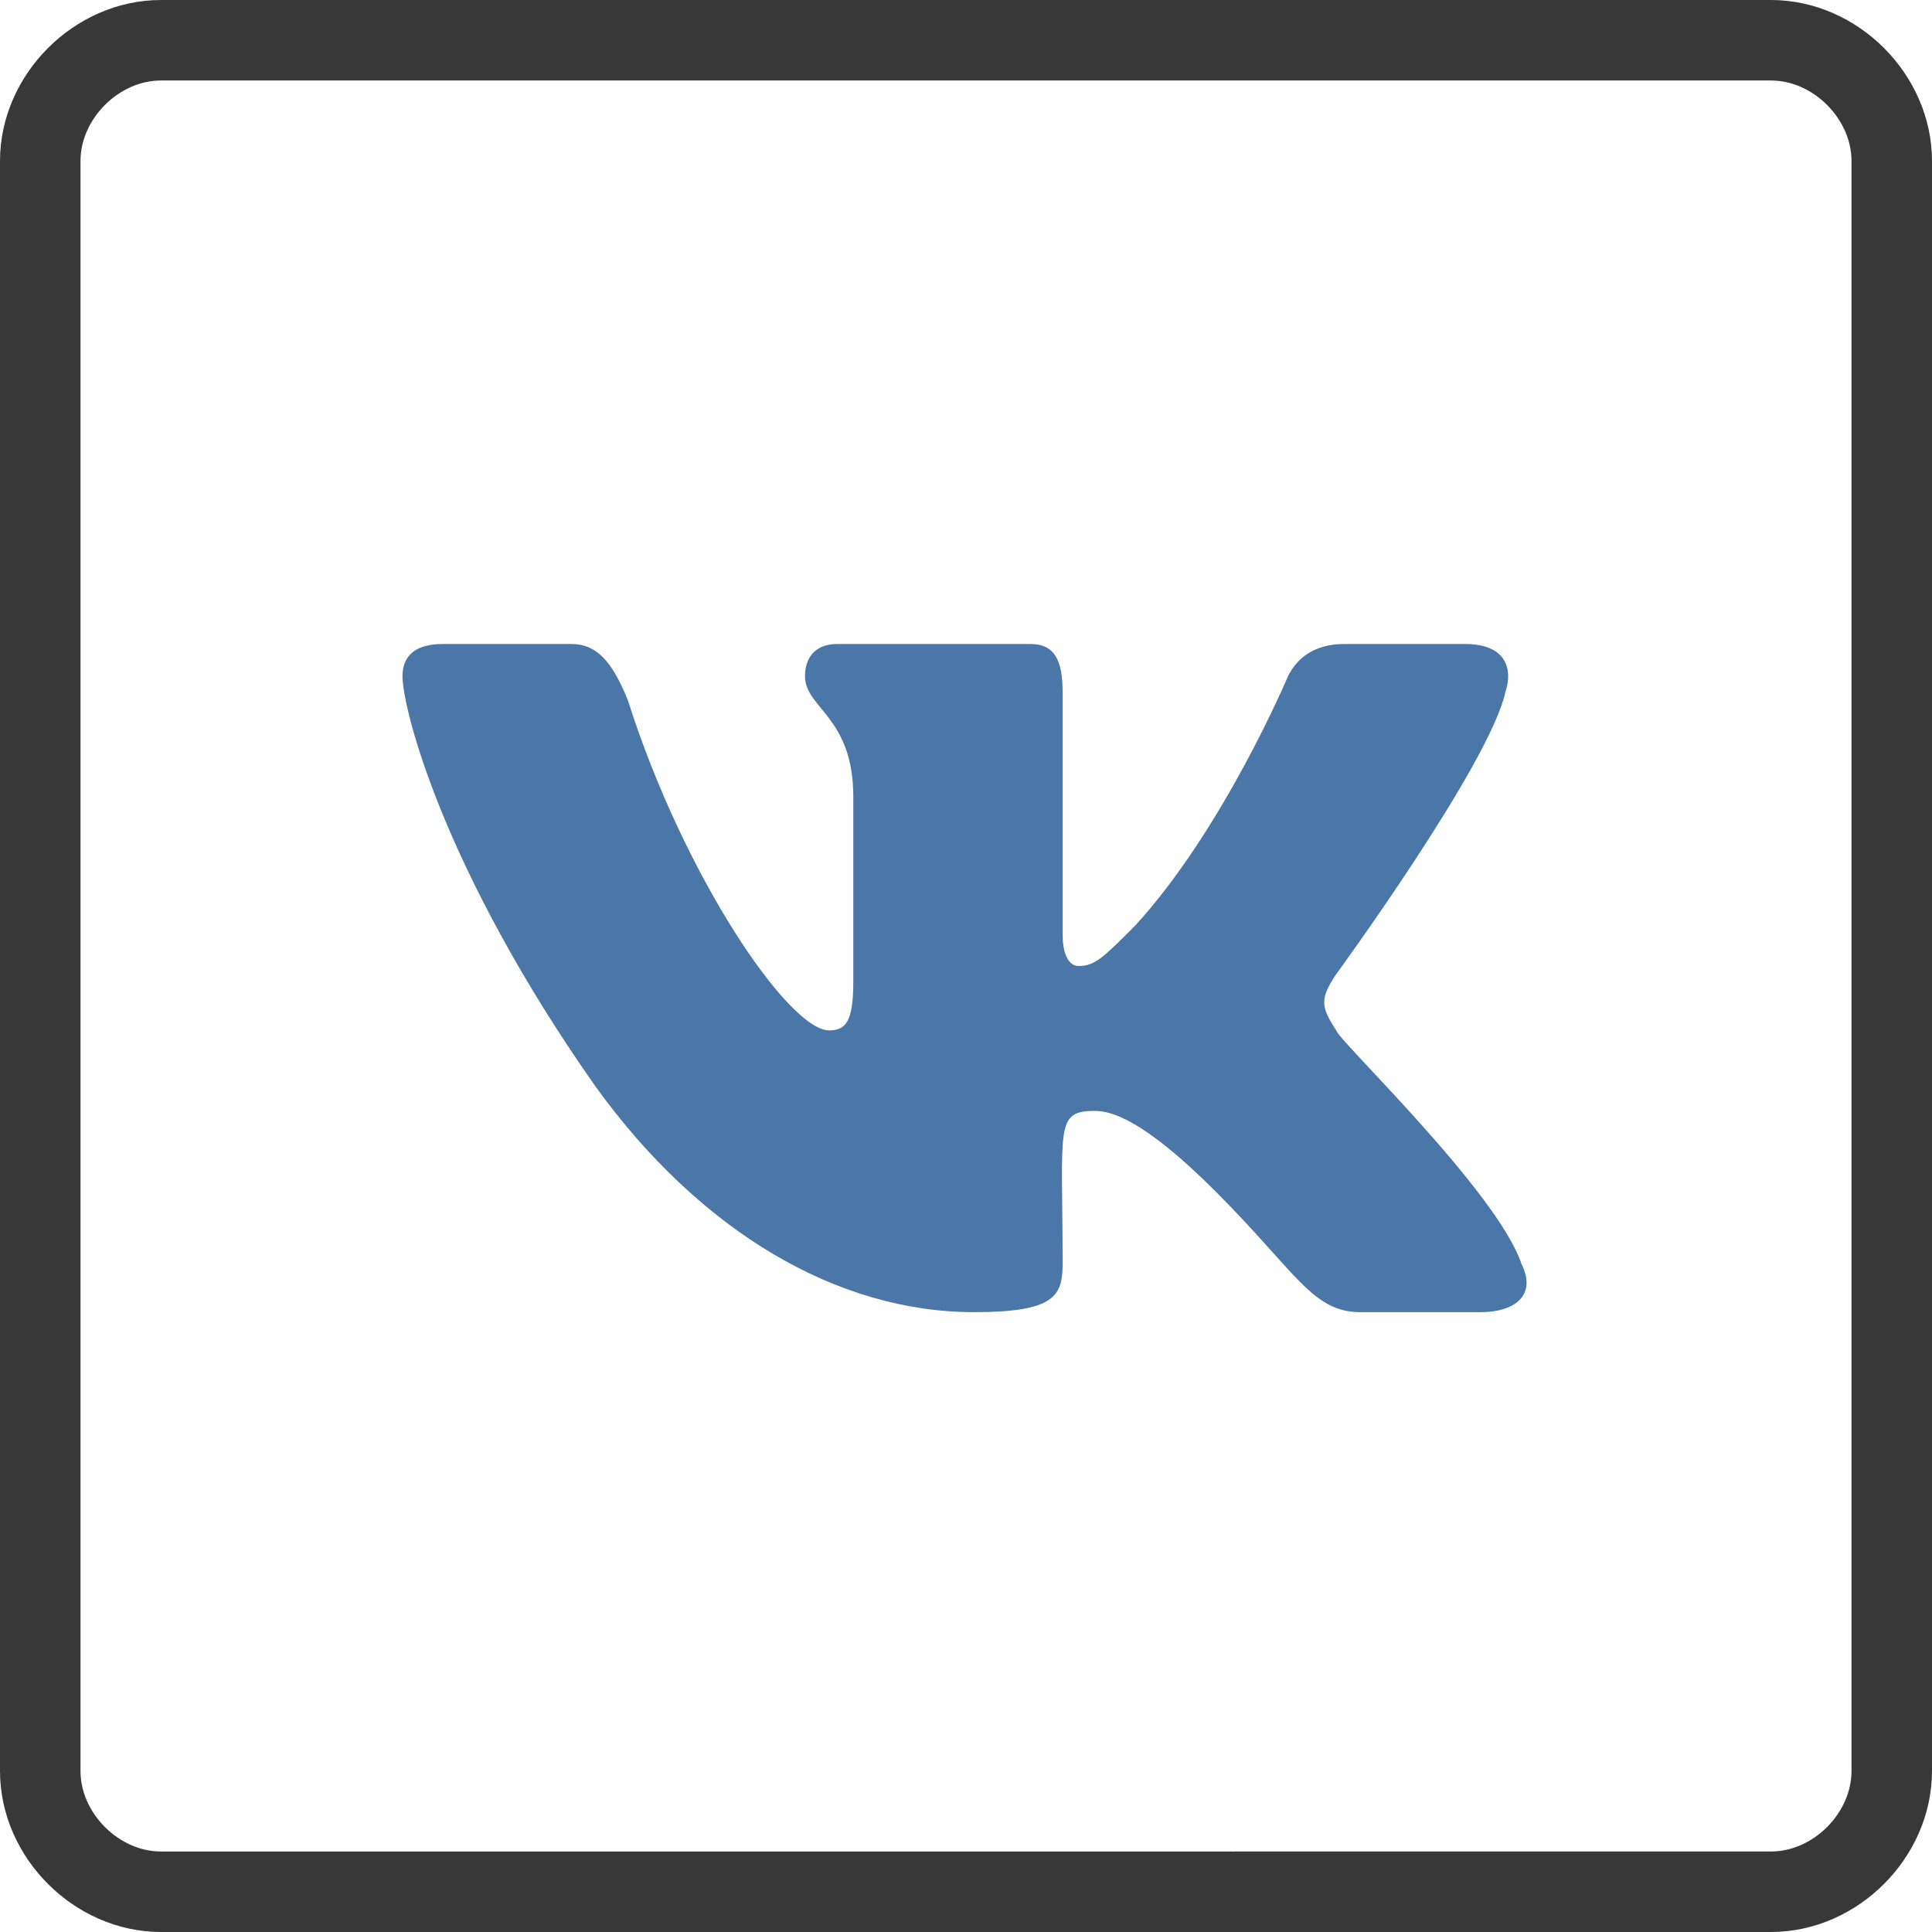 <?xml version="1.0" encoding="UTF-8"?> <!-- Generator: Adobe Illustrator 24.2.3, SVG Export Plug-In . SVG Version: 6.00 Build 0) --> <svg xmlns="http://www.w3.org/2000/svg" xmlns:xlink="http://www.w3.org/1999/xlink" id="Layer_1" x="0px" y="0px" viewBox="0 0 24 24" style="enable-background:new 0 0 24 24;" xml:space="preserve"> <style type="text/css"> .st0{fill:none;stroke:#383838;} .st1{fill:#4A76A8;} </style> <path class="st0" d="M2,0.5h20c0.8,0,1.5,0.7,1.5,1.5v20c0,0.8-0.7,1.5-1.5,1.5H2c-0.8,0-1.5-0.7-1.5-1.5V2C0.5,1.2,1.2,0.5,2,0.5z"></path> <path class="st1" d="M18.7,8.6c0.1-0.3,0-0.6-0.5-0.6h-1.5c-0.4,0-0.6,0.2-0.7,0.4c0,0-0.8,1.9-1.9,3.1c-0.4,0.4-0.5,0.5-0.7,0.5 c-0.1,0-0.2-0.1-0.2-0.4v-3c0-0.4-0.1-0.6-0.4-0.6h-2.4C10.1,8,10,8.2,10,8.4c0,0.4,0.6,0.5,0.6,1.5v2.3c0,0.5-0.1,0.6-0.3,0.6 c-0.5,0-1.8-1.9-2.5-4.1C7.6,8.2,7.4,8,7.1,8H5.5C5.1,8,5,8.2,5,8.4c0,0.4,0.5,2.4,2.4,5.1c1.3,1.8,3,2.8,4.7,2.8 c1,0,1.1-0.2,1.1-0.6c0-1.7-0.1-1.9,0.4-1.9c0.2,0,0.6,0.1,1.5,1c1,1,1.2,1.5,1.8,1.5h1.5c0.4,0,0.7-0.2,0.5-0.6 c-0.3-0.9-2.3-2.8-2.3-2.9c-0.2-0.3-0.2-0.4,0-0.7C16.6,12.1,18.5,9.5,18.7,8.6z"></path> </svg> 